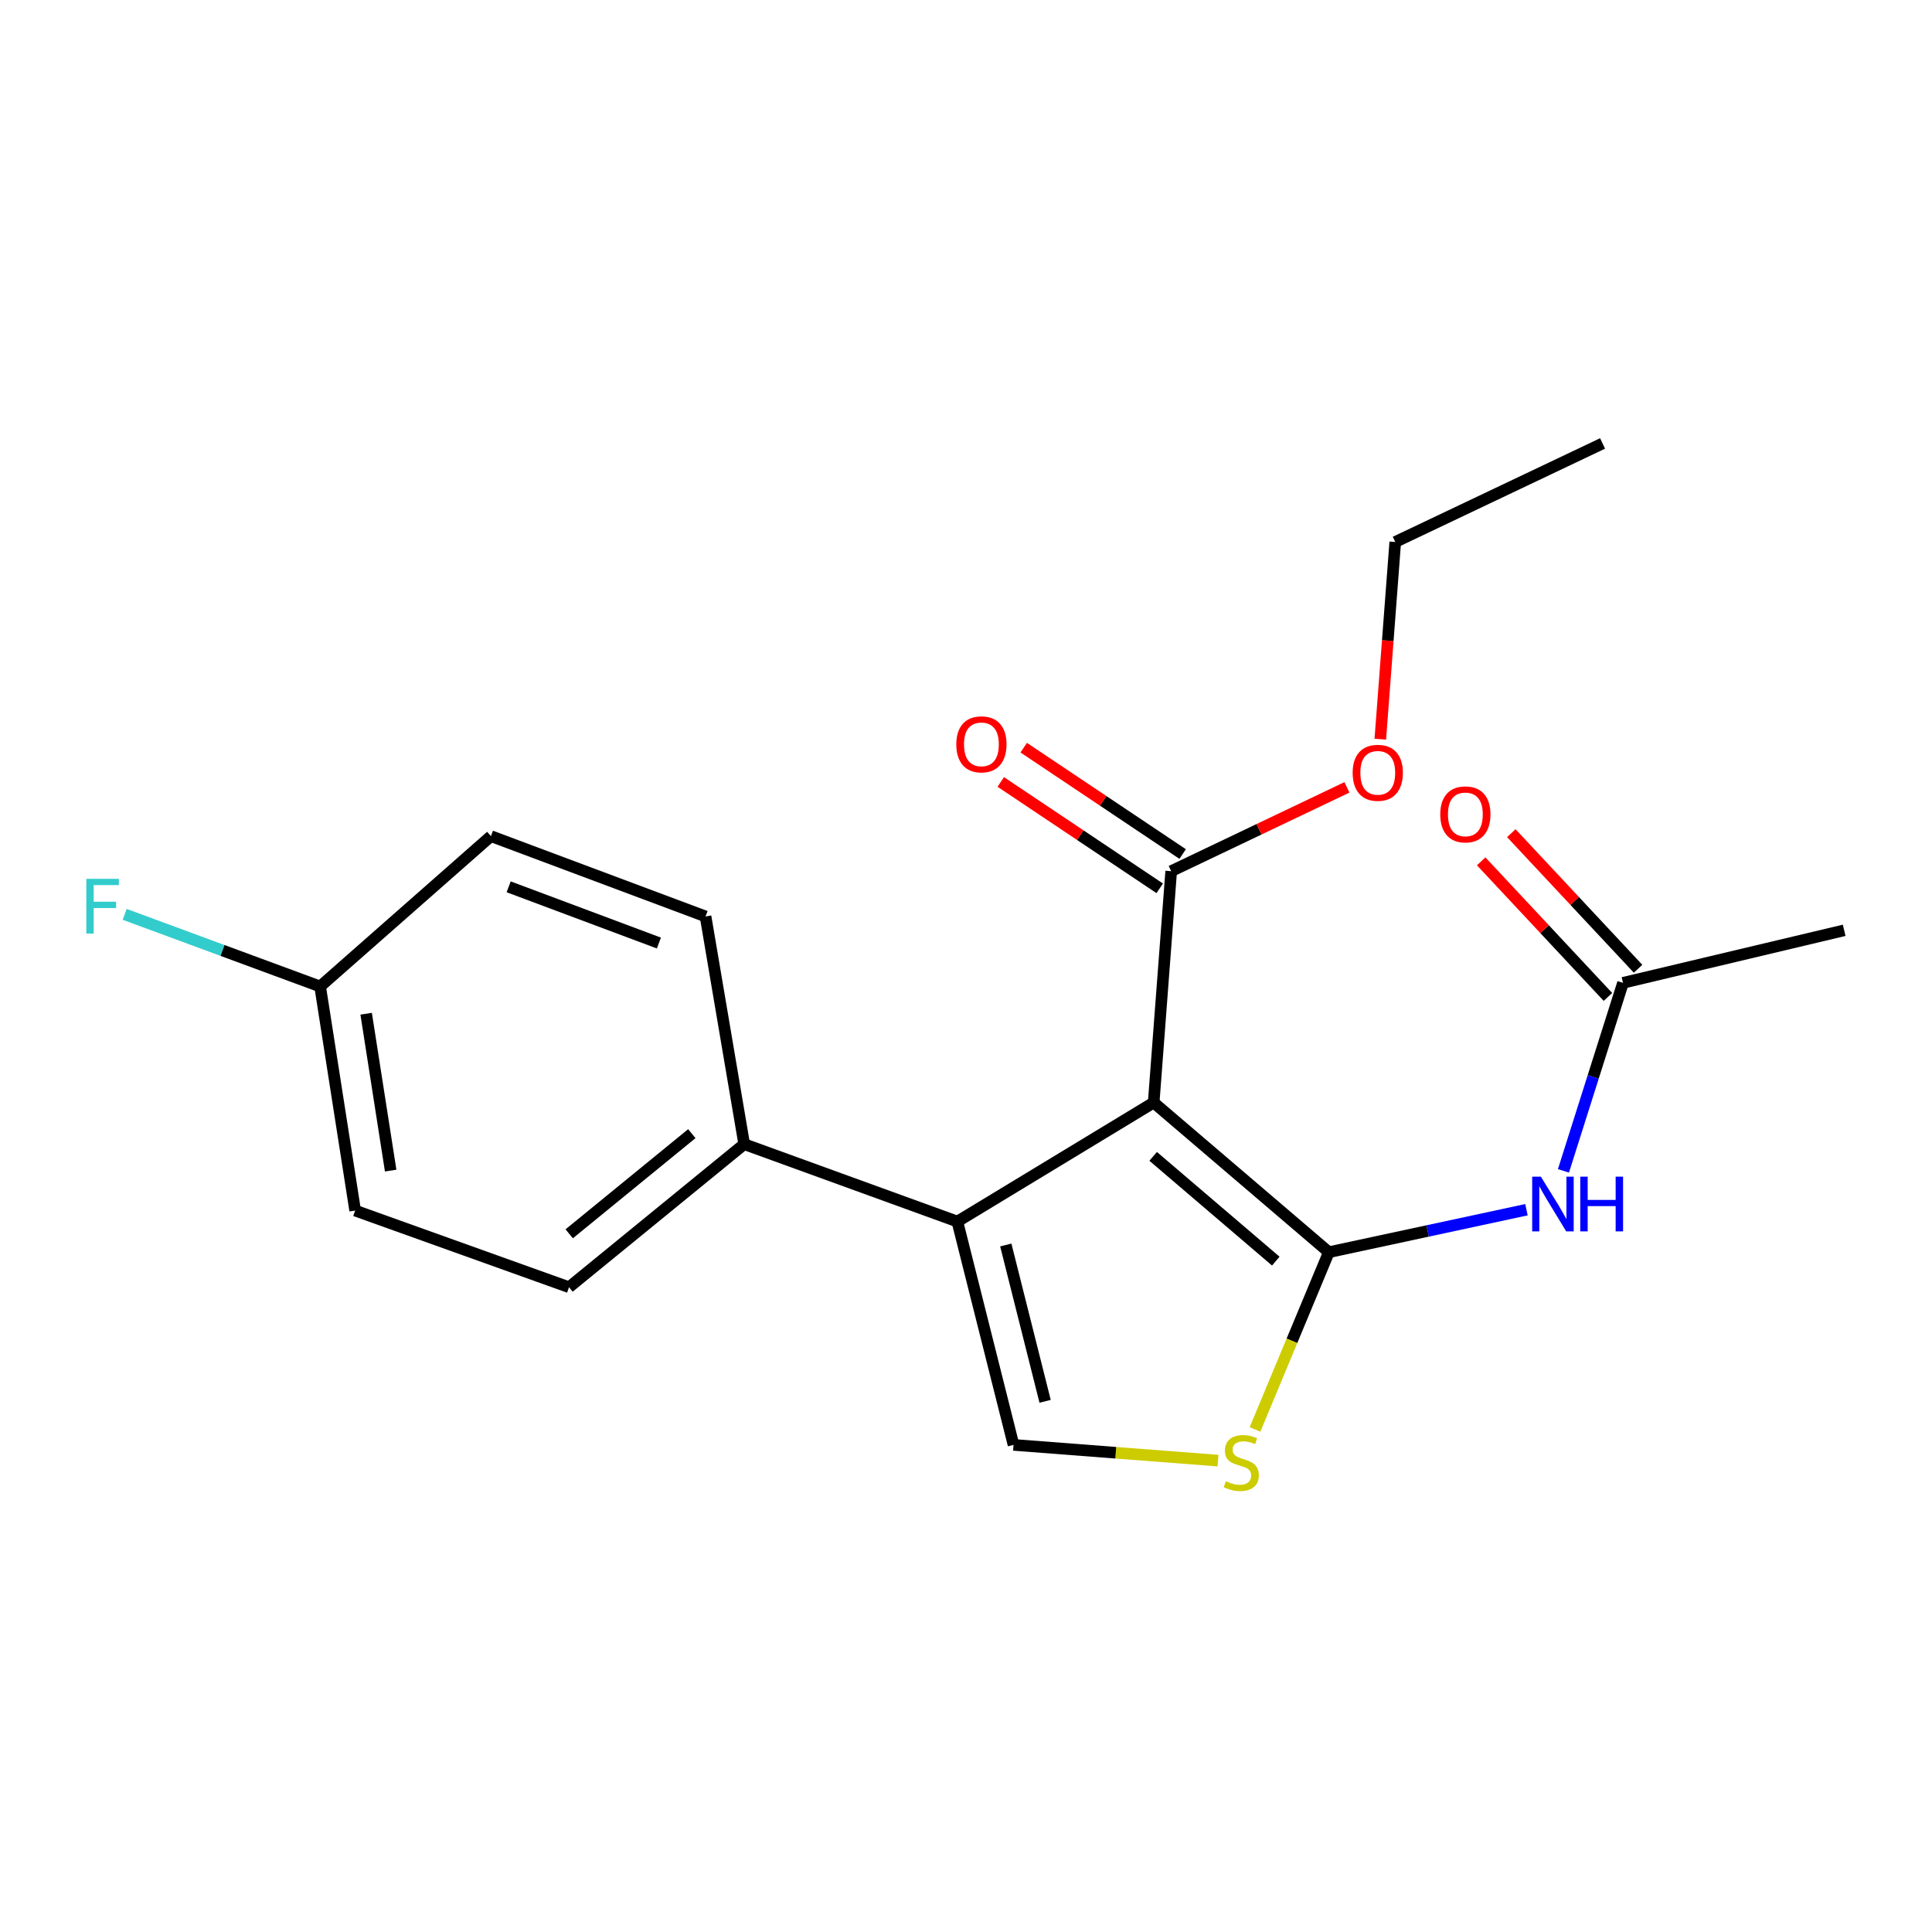 <?xml version='1.0' encoding='iso-8859-1'?>
<svg version='1.1' baseProfile='full'
              xmlns='http://www.w3.org/2000/svg'
                      xmlns:rdkit='http://www.rdkit.org/xml'
                      xmlns:xlink='http://www.w3.org/1999/xlink'
                  xml:space='preserve'
width='1000px' height='1000px' viewBox='0 0 1000 1000'>
<!-- END OF HEADER -->
<rect style='opacity:1.0;fill:#FFFFFF;stroke:none' width='1000' height='1000' x='0' y='0'> </rect>
<path class='bond-0' d='M 597.143,570.68 L 687.813,648.135' style='fill:none;fill-rule:evenodd;stroke:#000000;stroke-width:6px;stroke-linecap:butt;stroke-linejoin:miter;stroke-opacity:1' />
<path class='bond-0' d='M 596.874,598.534 L 660.343,652.753' style='fill:none;fill-rule:evenodd;stroke:#000000;stroke-width:6px;stroke-linecap:butt;stroke-linejoin:miter;stroke-opacity:1' />
<path class='bond-1' d='M 597.143,570.68 L 495.523,632.274' style='fill:none;fill-rule:evenodd;stroke:#000000;stroke-width:6px;stroke-linecap:butt;stroke-linejoin:miter;stroke-opacity:1' />
<path class='bond-5' d='M 597.143,570.68 L 606.206,450.921' style='fill:none;fill-rule:evenodd;stroke:#000000;stroke-width:6px;stroke-linecap:butt;stroke-linejoin:miter;stroke-opacity:1' />
<path class='bond-2' d='M 687.813,648.135 L 668.704,694.006' style='fill:none;fill-rule:evenodd;stroke:#000000;stroke-width:6px;stroke-linecap:butt;stroke-linejoin:miter;stroke-opacity:1' />
<path class='bond-2' d='M 668.704,694.006 L 649.594,739.877' style='fill:none;fill-rule:evenodd;stroke:#CCCC00;stroke-width:6px;stroke-linecap:butt;stroke-linejoin:miter;stroke-opacity:1' />
<path class='bond-4' d='M 687.813,648.135 L 738.954,637.14' style='fill:none;fill-rule:evenodd;stroke:#000000;stroke-width:6px;stroke-linecap:butt;stroke-linejoin:miter;stroke-opacity:1' />
<path class='bond-4' d='M 738.954,637.14 L 790.094,626.145' style='fill:none;fill-rule:evenodd;stroke:#0000FF;stroke-width:6px;stroke-linecap:butt;stroke-linejoin:miter;stroke-opacity:1' />
<path class='bond-3' d='M 495.523,632.274 L 524.599,747.869' style='fill:none;fill-rule:evenodd;stroke:#000000;stroke-width:6px;stroke-linecap:butt;stroke-linejoin:miter;stroke-opacity:1' />
<path class='bond-3' d='M 520.593,644.404 L 540.947,725.32' style='fill:none;fill-rule:evenodd;stroke:#000000;stroke-width:6px;stroke-linecap:butt;stroke-linejoin:miter;stroke-opacity:1' />
<path class='bond-7' d='M 495.523,632.274 L 385.195,592.211' style='fill:none;fill-rule:evenodd;stroke:#000000;stroke-width:6px;stroke-linecap:butt;stroke-linejoin:miter;stroke-opacity:1' />
<path class='bond-20' d='M 630.448,756.017 L 577.524,751.943' style='fill:none;fill-rule:evenodd;stroke:#CCCC00;stroke-width:6px;stroke-linecap:butt;stroke-linejoin:miter;stroke-opacity:1' />
<path class='bond-20' d='M 577.524,751.943 L 524.599,747.869' style='fill:none;fill-rule:evenodd;stroke:#000000;stroke-width:6px;stroke-linecap:butt;stroke-linejoin:miter;stroke-opacity:1' />
<path class='bond-6' d='M 809.237,606.036 L 824.651,557.377' style='fill:none;fill-rule:evenodd;stroke:#0000FF;stroke-width:6px;stroke-linecap:butt;stroke-linejoin:miter;stroke-opacity:1' />
<path class='bond-6' d='M 824.651,557.377 L 840.066,508.718' style='fill:none;fill-rule:evenodd;stroke:#000000;stroke-width:6px;stroke-linecap:butt;stroke-linejoin:miter;stroke-opacity:1' />
<path class='bond-8' d='M 612.144,442.048 L 571.008,414.519' style='fill:none;fill-rule:evenodd;stroke:#000000;stroke-width:6px;stroke-linecap:butt;stroke-linejoin:miter;stroke-opacity:1' />
<path class='bond-8' d='M 571.008,414.519 L 529.872,386.991' style='fill:none;fill-rule:evenodd;stroke:#FF0000;stroke-width:6px;stroke-linecap:butt;stroke-linejoin:miter;stroke-opacity:1' />
<path class='bond-8' d='M 600.268,459.794 L 559.132,432.266' style='fill:none;fill-rule:evenodd;stroke:#000000;stroke-width:6px;stroke-linecap:butt;stroke-linejoin:miter;stroke-opacity:1' />
<path class='bond-8' d='M 559.132,432.266 L 517.996,404.737' style='fill:none;fill-rule:evenodd;stroke:#FF0000;stroke-width:6px;stroke-linecap:butt;stroke-linejoin:miter;stroke-opacity:1' />
<path class='bond-12' d='M 606.206,450.921 L 651.687,429.228' style='fill:none;fill-rule:evenodd;stroke:#000000;stroke-width:6px;stroke-linecap:butt;stroke-linejoin:miter;stroke-opacity:1' />
<path class='bond-12' d='M 651.687,429.228 L 697.168,407.534' style='fill:none;fill-rule:evenodd;stroke:#FF0000;stroke-width:6px;stroke-linecap:butt;stroke-linejoin:miter;stroke-opacity:1' />
<path class='bond-9' d='M 847.865,501.427 L 815.061,466.338' style='fill:none;fill-rule:evenodd;stroke:#000000;stroke-width:6px;stroke-linecap:butt;stroke-linejoin:miter;stroke-opacity:1' />
<path class='bond-9' d='M 815.061,466.338 L 782.257,431.25' style='fill:none;fill-rule:evenodd;stroke:#FF0000;stroke-width:6px;stroke-linecap:butt;stroke-linejoin:miter;stroke-opacity:1' />
<path class='bond-9' d='M 832.266,516.01 L 799.462,480.921' style='fill:none;fill-rule:evenodd;stroke:#000000;stroke-width:6px;stroke-linecap:butt;stroke-linejoin:miter;stroke-opacity:1' />
<path class='bond-9' d='M 799.462,480.921 L 766.658,445.833' style='fill:none;fill-rule:evenodd;stroke:#FF0000;stroke-width:6px;stroke-linecap:butt;stroke-linejoin:miter;stroke-opacity:1' />
<path class='bond-17' d='M 840.066,508.718 L 954.545,481.528' style='fill:none;fill-rule:evenodd;stroke:#000000;stroke-width:6px;stroke-linecap:butt;stroke-linejoin:miter;stroke-opacity:1' />
<path class='bond-10' d='M 385.195,592.211 L 294.525,666.262' style='fill:none;fill-rule:evenodd;stroke:#000000;stroke-width:6px;stroke-linecap:butt;stroke-linejoin:miter;stroke-opacity:1' />
<path class='bond-10' d='M 358.087,586.78 L 294.618,638.615' style='fill:none;fill-rule:evenodd;stroke:#000000;stroke-width:6px;stroke-linecap:butt;stroke-linejoin:miter;stroke-opacity:1' />
<path class='bond-11' d='M 385.195,592.211 L 365.194,474.351' style='fill:none;fill-rule:evenodd;stroke:#000000;stroke-width:6px;stroke-linecap:butt;stroke-linejoin:miter;stroke-opacity:1' />
<path class='bond-14' d='M 294.525,666.262 L 183.829,626.591' style='fill:none;fill-rule:evenodd;stroke:#000000;stroke-width:6px;stroke-linecap:butt;stroke-linejoin:miter;stroke-opacity:1' />
<path class='bond-15' d='M 365.194,474.351 L 254.107,432.782' style='fill:none;fill-rule:evenodd;stroke:#000000;stroke-width:6px;stroke-linecap:butt;stroke-linejoin:miter;stroke-opacity:1' />
<path class='bond-15' d='M 341.047,488.115 L 263.286,459.017' style='fill:none;fill-rule:evenodd;stroke:#000000;stroke-width:6px;stroke-linecap:butt;stroke-linejoin:miter;stroke-opacity:1' />
<path class='bond-18' d='M 714.442,382.608 L 718.312,331.569' style='fill:none;fill-rule:evenodd;stroke:#FF0000;stroke-width:6px;stroke-linecap:butt;stroke-linejoin:miter;stroke-opacity:1' />
<path class='bond-18' d='M 718.312,331.569 L 722.181,280.53' style='fill:none;fill-rule:evenodd;stroke:#000000;stroke-width:6px;stroke-linecap:butt;stroke-linejoin:miter;stroke-opacity:1' />
<path class='bond-13' d='M 165.702,510.605 L 254.107,432.782' style='fill:none;fill-rule:evenodd;stroke:#000000;stroke-width:6px;stroke-linecap:butt;stroke-linejoin:miter;stroke-opacity:1' />
<path class='bond-16' d='M 165.702,510.605 L 115.116,491.934' style='fill:none;fill-rule:evenodd;stroke:#000000;stroke-width:6px;stroke-linecap:butt;stroke-linejoin:miter;stroke-opacity:1' />
<path class='bond-16' d='M 115.116,491.934 L 64.529,473.263' style='fill:none;fill-rule:evenodd;stroke:#33CCCC;stroke-width:6px;stroke-linecap:butt;stroke-linejoin:miter;stroke-opacity:1' />
<path class='bond-21' d='M 165.702,510.605 L 183.829,626.591' style='fill:none;fill-rule:evenodd;stroke:#000000;stroke-width:6px;stroke-linecap:butt;stroke-linejoin:miter;stroke-opacity:1' />
<path class='bond-21' d='M 189.519,524.705 L 202.208,605.896' style='fill:none;fill-rule:evenodd;stroke:#000000;stroke-width:6px;stroke-linecap:butt;stroke-linejoin:miter;stroke-opacity:1' />
<path class='bond-19' d='M 722.181,280.53 L 829.484,229.53' style='fill:none;fill-rule:evenodd;stroke:#000000;stroke-width:6px;stroke-linecap:butt;stroke-linejoin:miter;stroke-opacity:1' />
<path  class='atom-3' d='M 634.484 766.664
Q 634.804 766.784, 636.124 767.344
Q 637.444 767.904, 638.884 768.264
Q 640.364 768.584, 641.804 768.584
Q 644.484 768.584, 646.044 767.304
Q 647.604 765.984, 647.604 763.704
Q 647.604 762.144, 646.804 761.184
Q 646.044 760.224, 644.844 759.704
Q 643.644 759.184, 641.644 758.584
Q 639.124 757.824, 637.604 757.104
Q 636.124 756.384, 635.044 754.864
Q 634.004 753.344, 634.004 750.784
Q 634.004 747.224, 636.404 745.024
Q 638.844 742.824, 643.644 742.824
Q 646.924 742.824, 650.644 744.384
L 649.724 747.464
Q 646.324 746.064, 643.764 746.064
Q 641.004 746.064, 639.484 747.224
Q 637.964 748.344, 638.004 750.304
Q 638.004 751.824, 638.764 752.744
Q 639.564 753.664, 640.684 754.184
Q 641.844 754.704, 643.764 755.304
Q 646.324 756.104, 647.844 756.904
Q 649.364 757.704, 650.444 759.344
Q 651.564 760.944, 651.564 763.704
Q 651.564 767.624, 648.924 769.744
Q 646.324 771.824, 641.964 771.824
Q 639.444 771.824, 637.524 771.264
Q 635.644 770.744, 633.404 769.824
L 634.484 766.664
' fill='#CCCC00'/>
<path  class='atom-5' d='M 797.54 609.038
L 806.82 624.038
Q 807.74 625.518, 809.22 628.198
Q 810.7 630.878, 810.78 631.038
L 810.78 609.038
L 814.54 609.038
L 814.54 637.358
L 810.66 637.358
L 800.7 620.958
Q 799.54 619.038, 798.3 616.838
Q 797.1 614.638, 796.74 613.958
L 796.74 637.358
L 793.06 637.358
L 793.06 609.038
L 797.54 609.038
' fill='#0000FF'/>
<path  class='atom-5' d='M 817.94 609.038
L 821.78 609.038
L 821.78 621.078
L 836.26 621.078
L 836.26 609.038
L 840.1 609.038
L 840.1 637.358
L 836.26 637.358
L 836.26 624.278
L 821.78 624.278
L 821.78 637.358
L 817.94 637.358
L 817.94 609.038
' fill='#0000FF'/>
<path  class='atom-9' d='M 494.979 385.267
Q 494.979 378.467, 498.339 374.667
Q 501.699 370.867, 507.979 370.867
Q 514.259 370.867, 517.619 374.667
Q 520.979 378.467, 520.979 385.267
Q 520.979 392.147, 517.579 396.067
Q 514.179 399.947, 507.979 399.947
Q 501.739 399.947, 498.339 396.067
Q 494.979 392.187, 494.979 385.267
M 507.979 396.747
Q 512.299 396.747, 514.619 393.867
Q 516.979 390.947, 516.979 385.267
Q 516.979 379.707, 514.619 376.907
Q 512.299 374.067, 507.979 374.067
Q 503.659 374.067, 501.299 376.867
Q 498.979 379.667, 498.979 385.267
Q 498.979 390.987, 501.299 393.867
Q 503.659 396.747, 507.979 396.747
' fill='#FF0000'/>
<path  class='atom-10' d='M 745.471 421.521
Q 745.471 414.721, 748.831 410.921
Q 752.191 407.121, 758.471 407.121
Q 764.751 407.121, 768.111 410.921
Q 771.471 414.721, 771.471 421.521
Q 771.471 428.401, 768.071 432.321
Q 764.671 436.201, 758.471 436.201
Q 752.231 436.201, 748.831 432.321
Q 745.471 428.441, 745.471 421.521
M 758.471 433.001
Q 762.791 433.001, 765.111 430.121
Q 767.471 427.201, 767.471 421.521
Q 767.471 415.961, 765.111 413.161
Q 762.791 410.321, 758.471 410.321
Q 754.151 410.321, 751.791 413.121
Q 749.471 415.921, 749.471 421.521
Q 749.471 427.241, 751.791 430.121
Q 754.151 433.001, 758.471 433.001
' fill='#FF0000'/>
<path  class='atom-13' d='M 700.129 400.001
Q 700.129 393.201, 703.489 389.401
Q 706.849 385.601, 713.129 385.601
Q 719.409 385.601, 722.769 389.401
Q 726.129 393.201, 726.129 400.001
Q 726.129 406.881, 722.729 410.801
Q 719.329 414.681, 713.129 414.681
Q 706.889 414.681, 703.489 410.801
Q 700.129 406.921, 700.129 400.001
M 713.129 411.481
Q 717.449 411.481, 719.769 408.601
Q 722.129 405.681, 722.129 400.001
Q 722.129 394.441, 719.769 391.641
Q 717.449 388.801, 713.129 388.801
Q 708.809 388.801, 706.449 391.601
Q 704.129 394.401, 704.129 400.001
Q 704.129 405.721, 706.449 408.601
Q 708.809 411.481, 713.129 411.481
' fill='#FF0000'/>
<path  class='atom-17' d='M 44.689 454.888
L 61.529 454.888
L 61.529 458.128
L 48.489 458.128
L 48.489 466.728
L 60.089 466.728
L 60.089 470.008
L 48.489 470.008
L 48.489 483.208
L 44.689 483.208
L 44.689 454.888
' fill='#33CCCC'/>
</svg>
